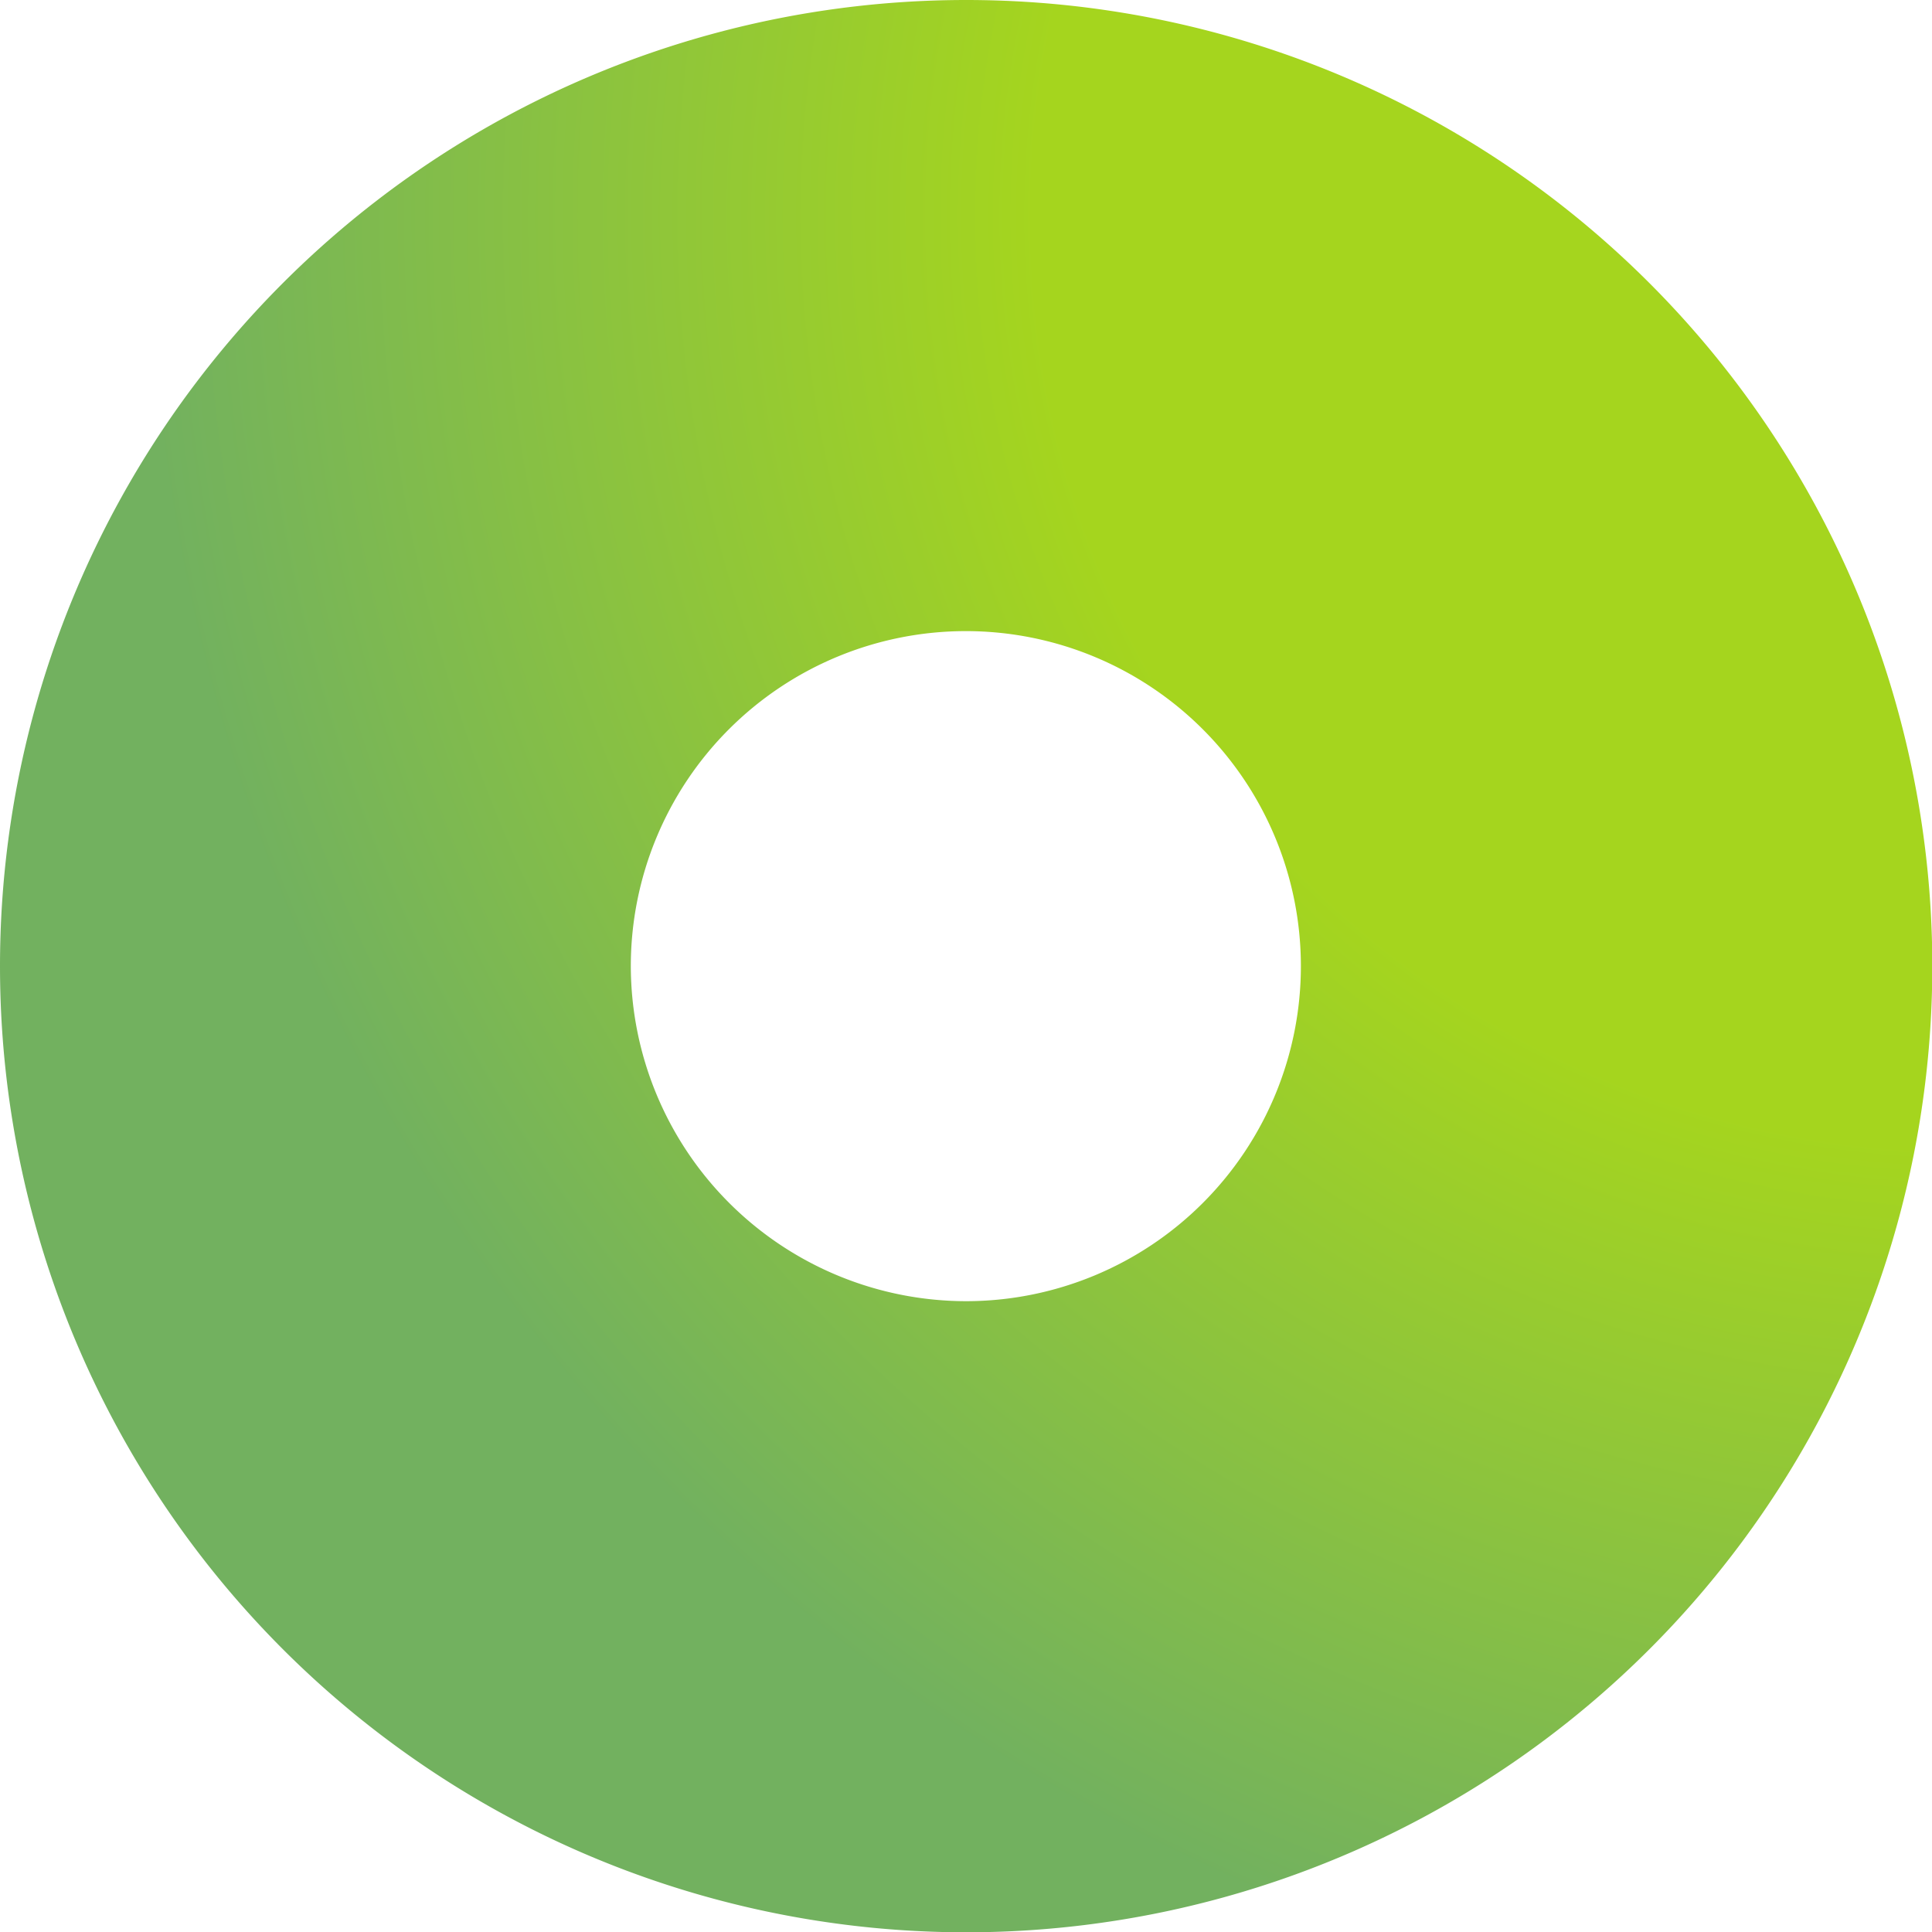 <svg xmlns="http://www.w3.org/2000/svg" xmlns:xlink="http://www.w3.org/1999/xlink" viewBox="0 0 64.47 64.47"
     width="32" height="32">
    <defs>
        <radialGradient id="radial-gradient" cx="65.61" cy="7.21" r="60.82" gradientUnits="userSpaceOnUse">
            <stop offset="0.08" stop-color="#a5d51e"/>
            <stop offset="0.51" stop-color="#a5d51e"/>
            <stop offset="1" stop-color="#72b15f"/>
        </radialGradient>
    </defs>
    <path d="M21.05,32.24A11.18,11.18,0,1,1,32.24,43.42,11.2,11.2,0,0,1,21.05,32.24M0,32.24A32.24,32.24,0,1,0,32.24,0,32.24,32.24,0,0,0,0,32.24" fill="url(#radial-gradient)"/>
</svg>